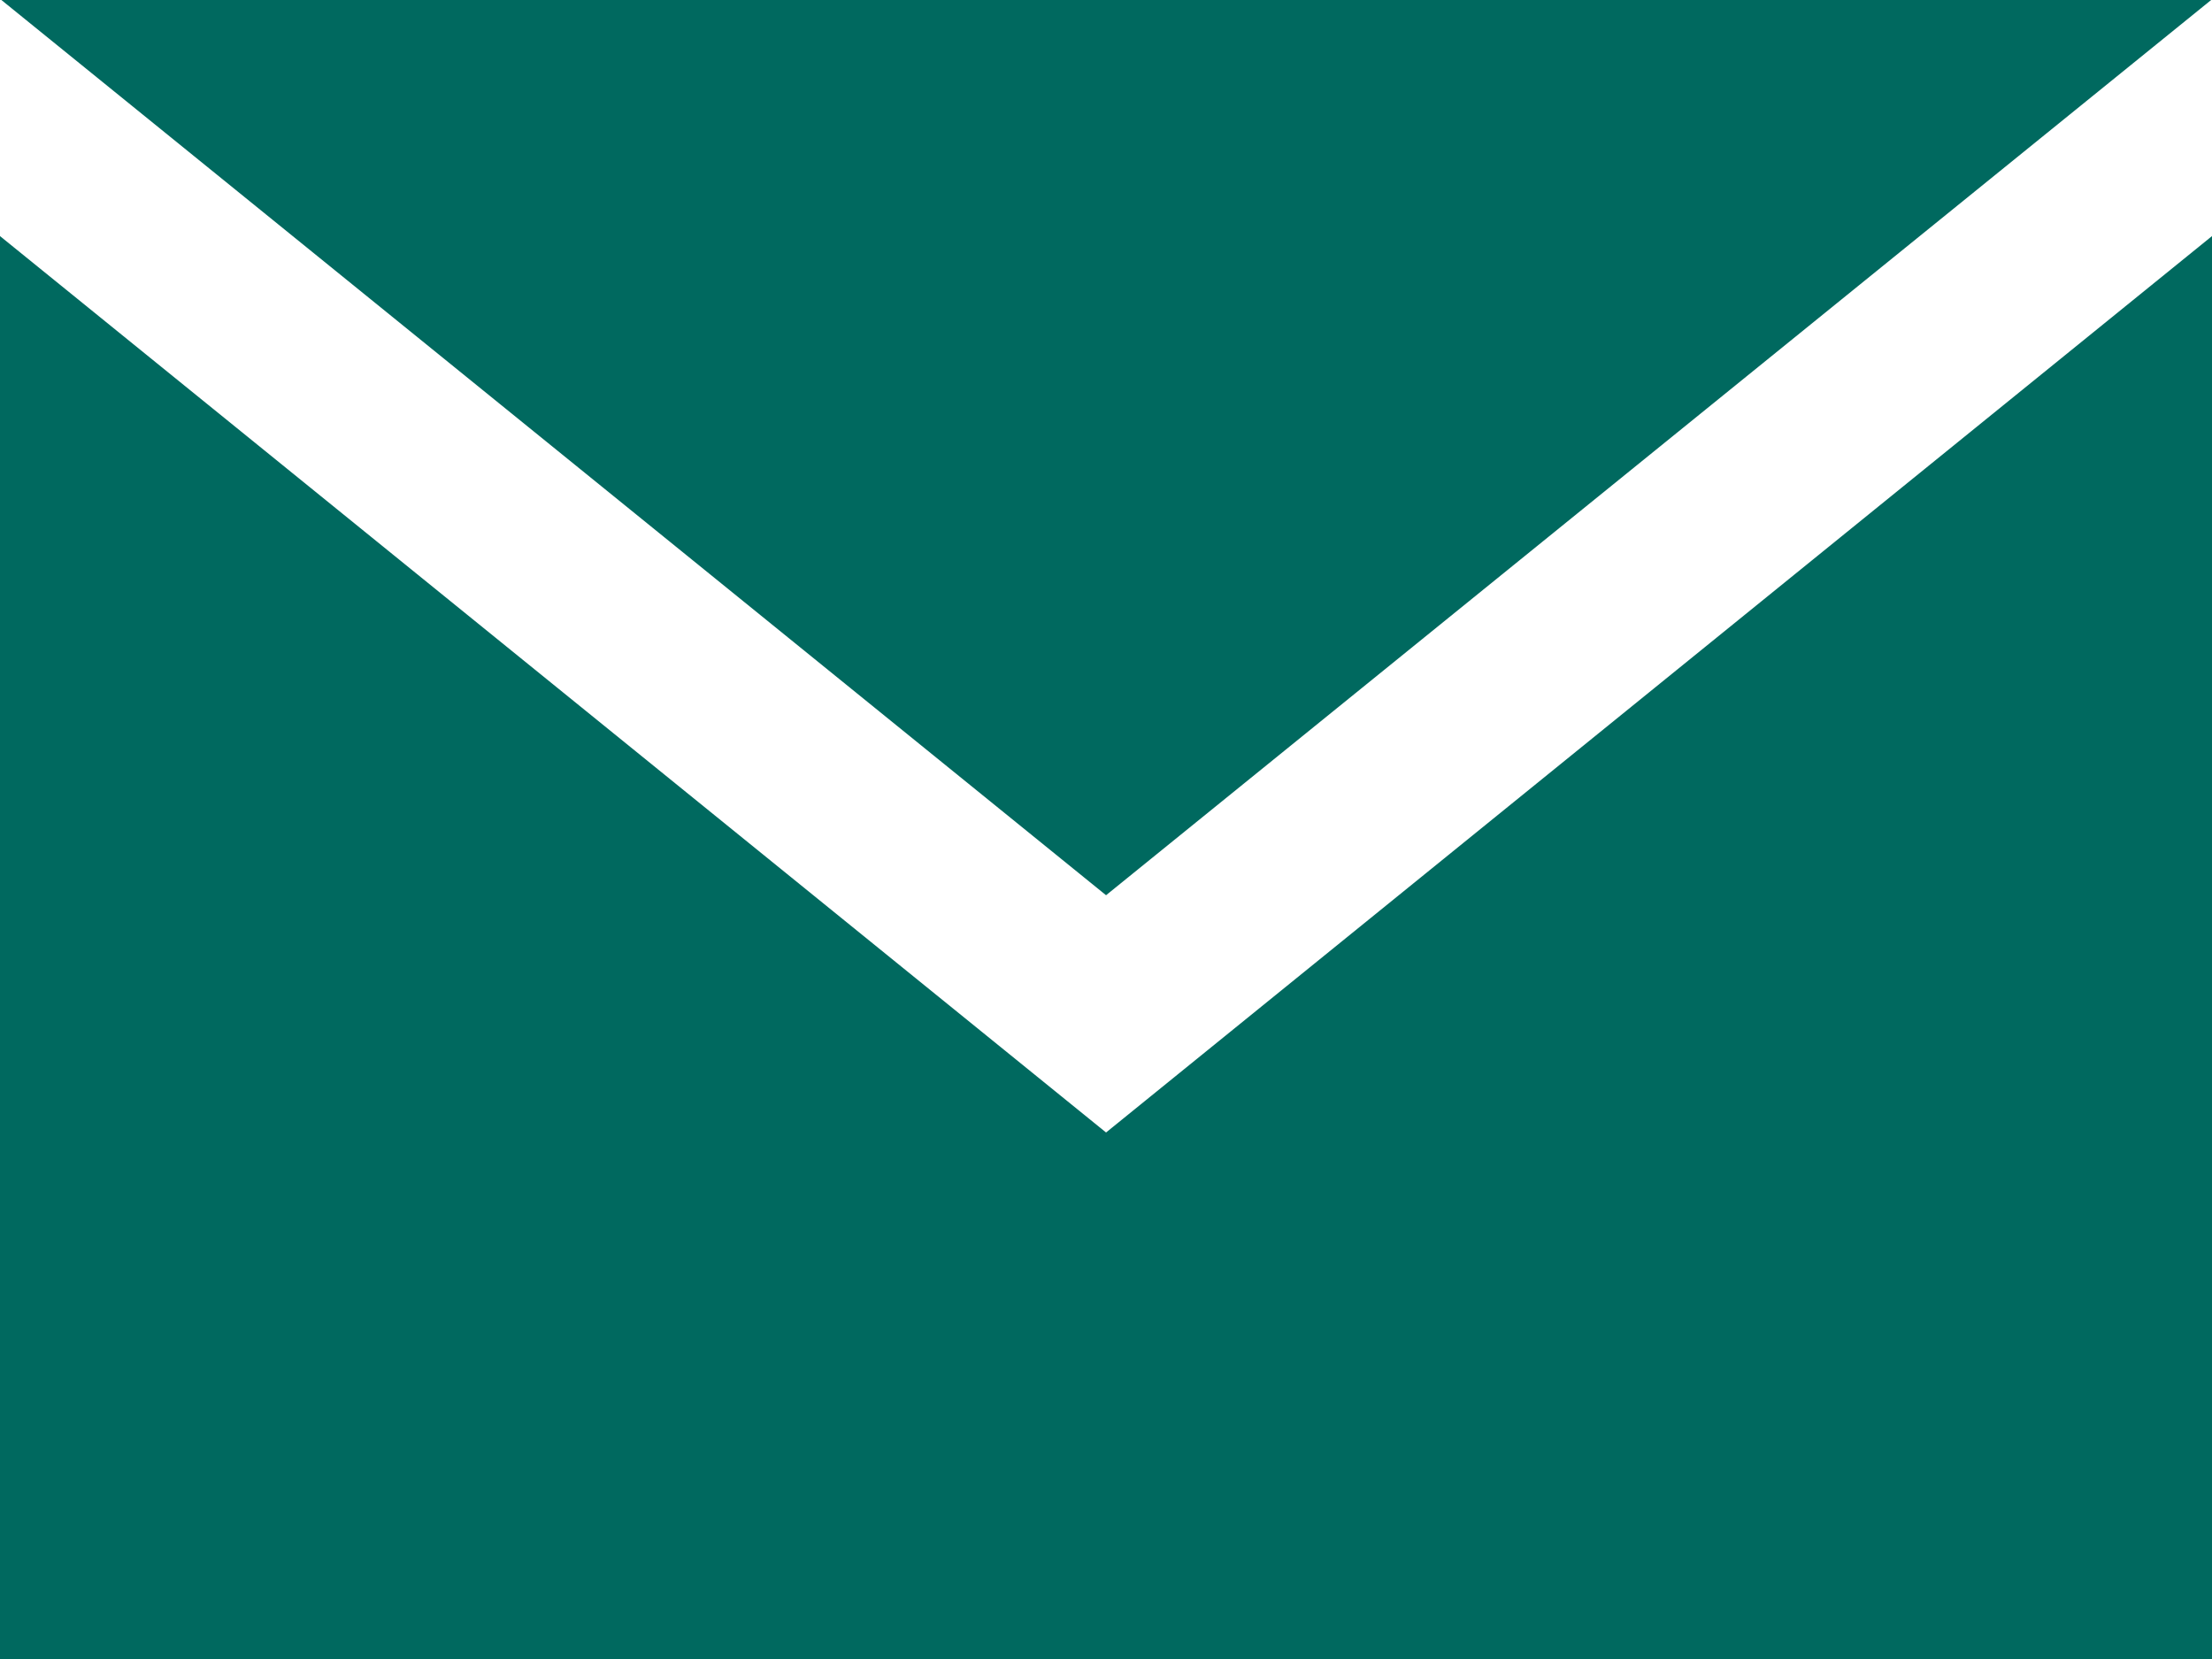 <svg xmlns="http://www.w3.org/2000/svg" width="20.921" height="15.691" viewBox="0 0 20.921 15.691">
  <path id="iFon210" d="M10.461,11.467.013,3h20.9Zm0,2.244L0,5.233V18.691H20.921V5.233Z" transform="translate(0 -3)" fill="#00695f"/>
</svg>
